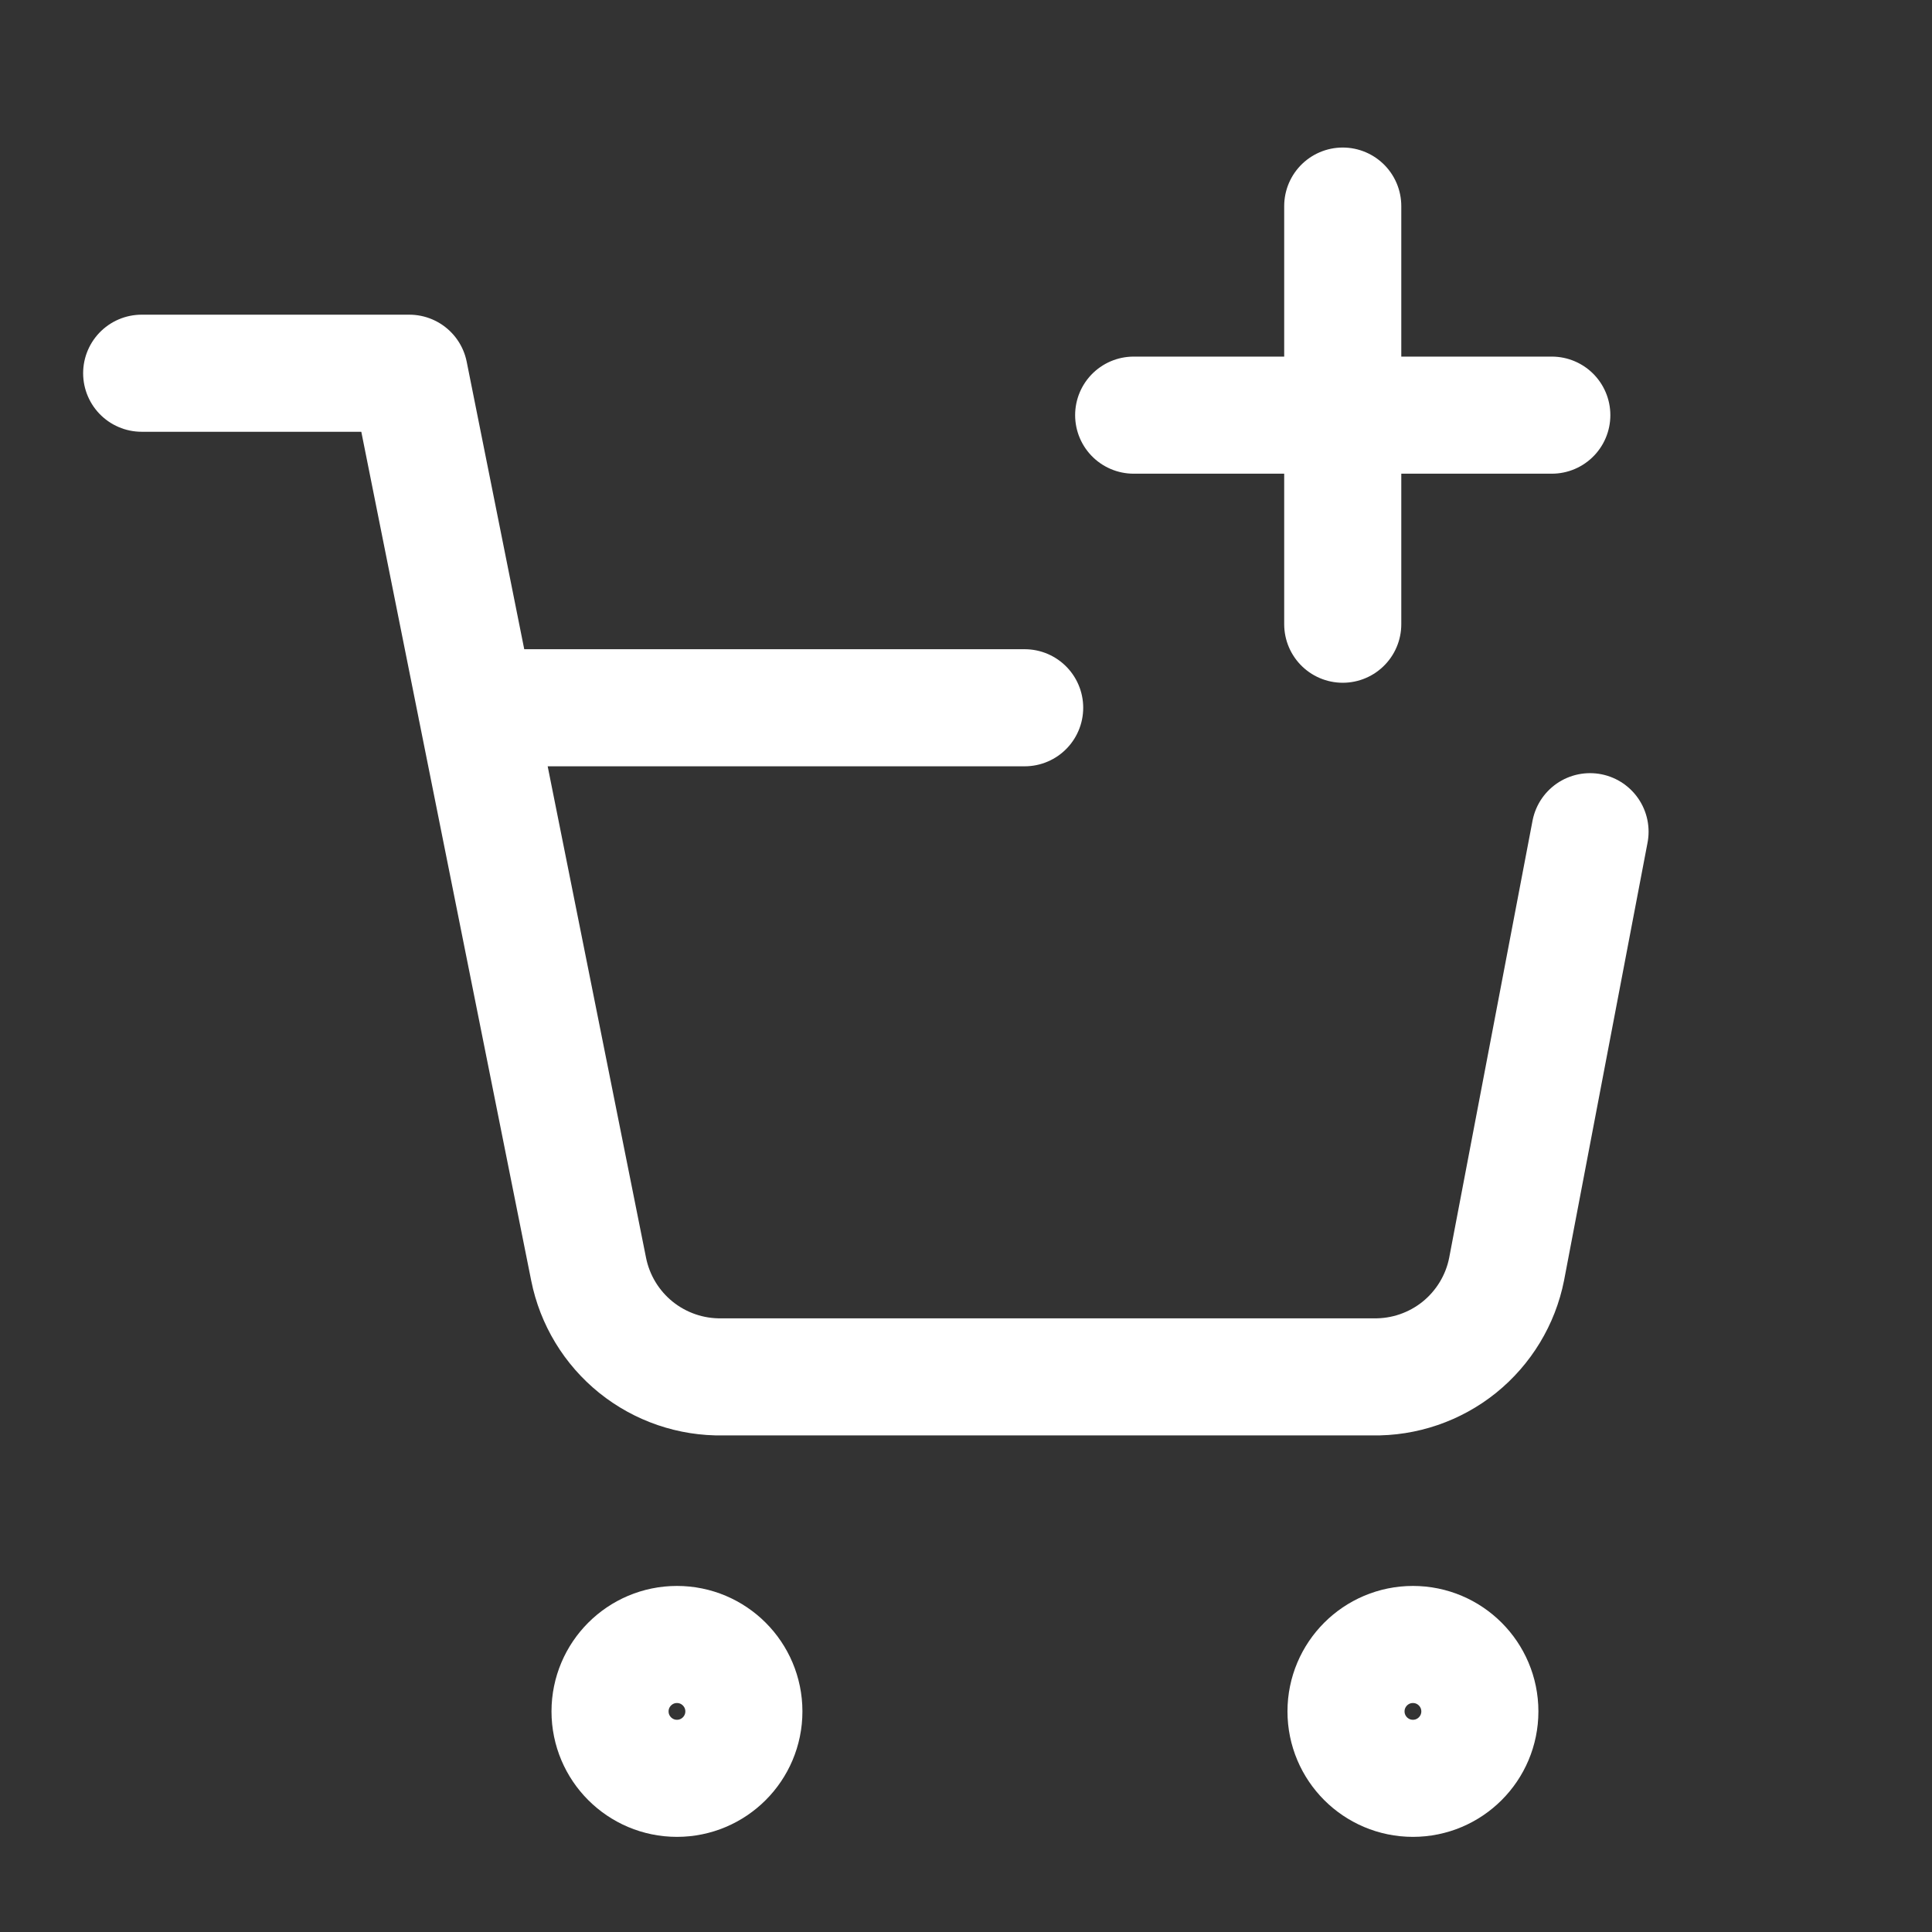 <svg width="33" height="33" viewBox="0 0 33 33" fill="none" xmlns="http://www.w3.org/2000/svg">
<rect x="0" y="0" width="33" height="33" fill="#333333" stroke="none"/>
<path d="M2.42 6.375H6.991L10.054 21.678C10.159 22.204 10.445 22.676 10.863 23.013C11.281 23.349 11.804 23.528 12.34 23.518H23.448C23.985 23.528 24.508 23.349 24.926 23.013C25.343 22.676 25.63 22.204 25.734 21.678L27.159 14.206M8.134 12.089H17.502M19.364 7.091H26.506M22.935 3.52V10.662M12.706 29.232C12.706 29.863 12.194 30.375 11.563 30.375C10.932 30.375 10.42 29.863 10.42 29.232C10.42 28.601 10.932 28.089 11.563 28.089C12.194 28.089 12.706 28.601 12.706 29.232ZM25.277 29.232C25.277 29.863 24.765 30.375 24.134 30.375C23.503 30.375 22.991 29.863 22.991 29.232C22.991 28.601 23.503 28.089 24.134 28.089C24.765 28.089 25.277 28.601 25.277 29.232Z" stroke="white" stroke-width="2" stroke-linecap="round" stroke-linejoin="round"/>
</svg>
